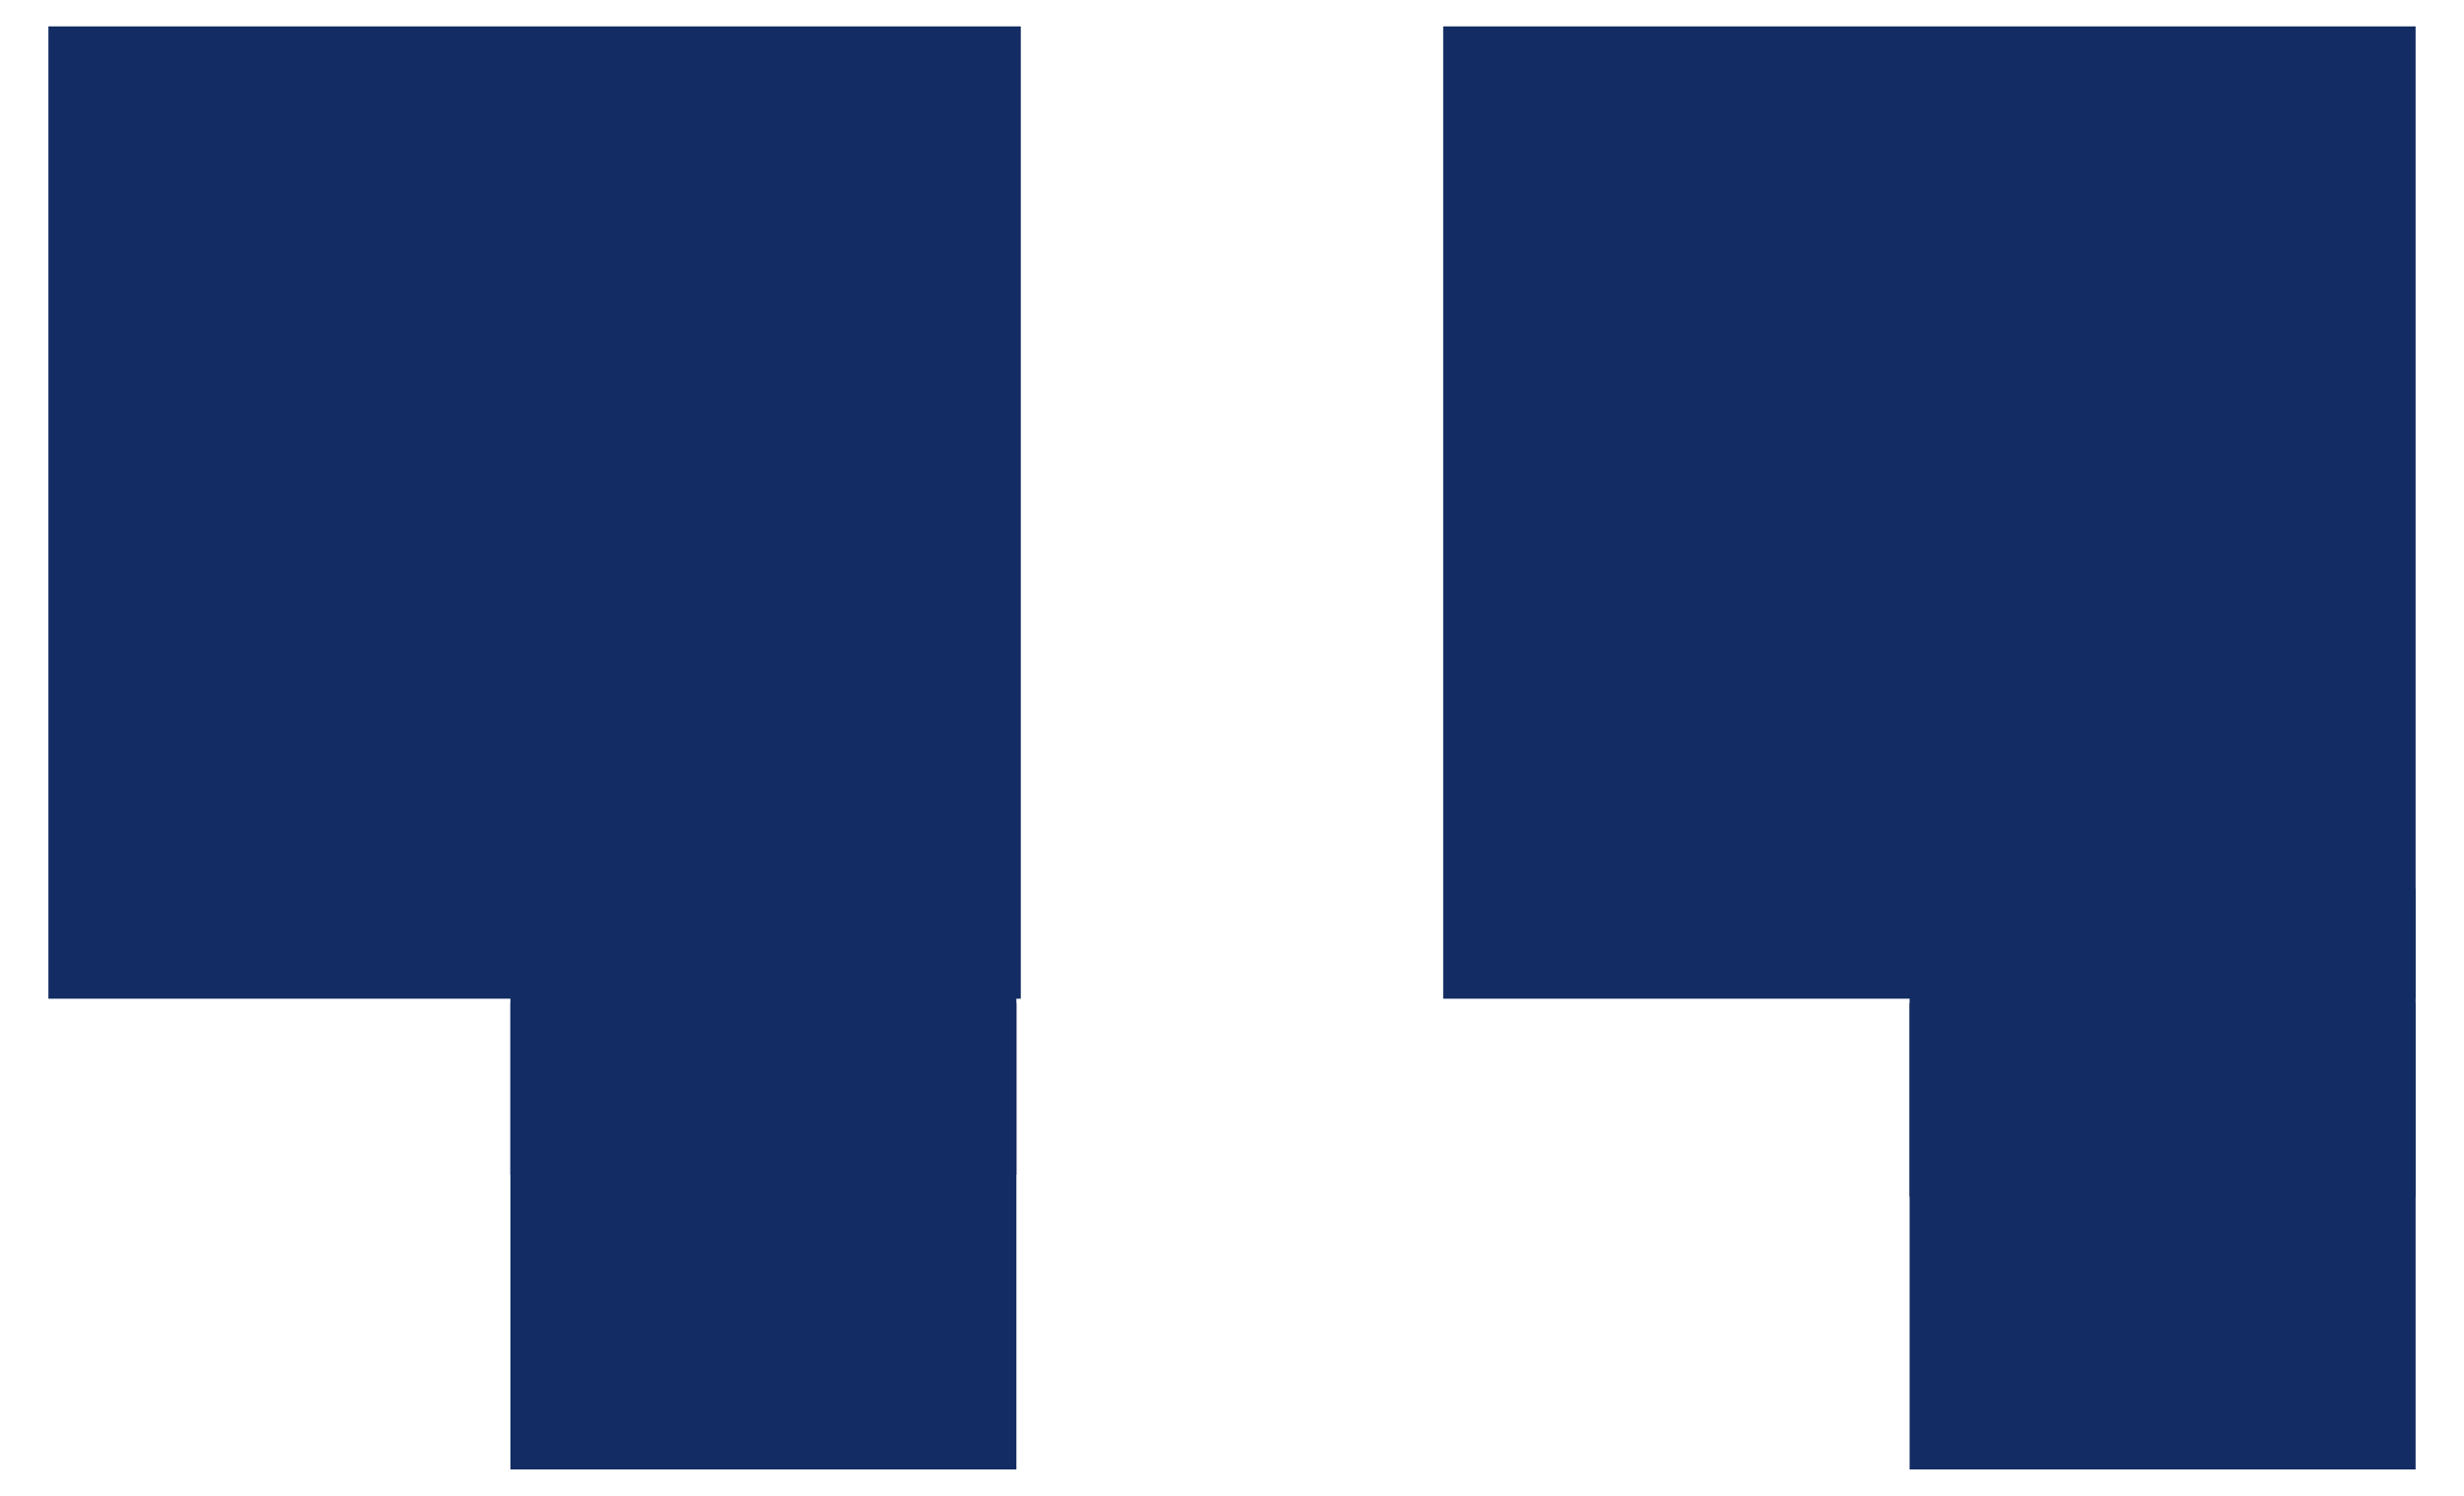 <?xml version="1.0" encoding="UTF-8"?>
<svg id="Layer_1" xmlns="http://www.w3.org/2000/svg" version="1.1" viewBox="0 0 56 34">
  <!-- Generator: Adobe Illustrator 29.0.1, SVG Export Plug-In . SVG Version: 2.1.0 Build 192)  -->
  <defs>
    <style>
      .st0 {
        fill: #132c63;
      }
    </style>
  </defs>
  <g id="Group_188">
    <g id="Group_185">
      <g id="Group_182">
        <rect id="Rectangle_282" class="st0" x="1.1" y=".6" width="22.1" height="22.1"/>
        <rect id="Rectangle_283" class="st0" x="11.6" y="22.8" width="11.5" height="10.6"/>
      </g>
      <g id="Group_183">
        <rect id="Rectangle_282-2" class="st0" x="32.8" y=".6" width="22.1" height="22.1"/>
        <rect id="Rectangle_283-2" class="st0" x="43.4" y="22.8" width="11.5" height="10.6"/>
      </g>
    </g>
  </g>
  <rect class="st0" x="43.4" y="20.2" width="11.5" height="7"/>
  <rect class="st0" x="11.6" y="19.7" width="11.5" height="7"/>
</svg>